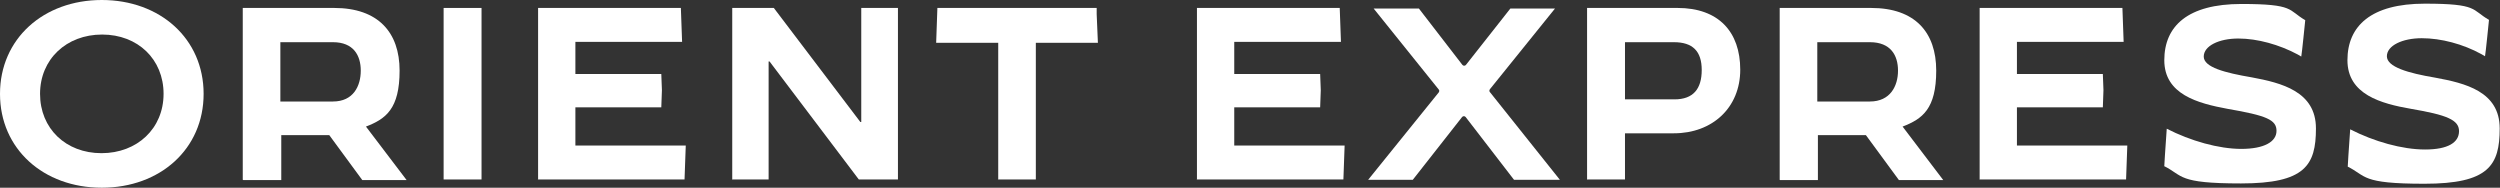 <?xml version="1.0" encoding="UTF-8"?>
<svg id="Calque_1" xmlns="http://www.w3.org/2000/svg" version="1.1" viewBox="0 0 817.7 61.4">
  <rect x="0" y="0" width="817.7" height="61.4" fill="#333333" stroke="none"/>
  <!-- Generator: Adobe Illustrator 29.7.1, SVG Export Plug-In . SVG Version: 2.1.1 Build 8)  -->
  <defs>
    <style>
      .st0 {
        fill: #fff;
      }
    </style>
  </defs>
  <path class="st0" d="M0,30.7C0,12.7,14.2,0,33.3,0s33.3,12.7,33.3,30.7-14.2,30.7-33.3,30.7S0,48.7,0,30.7ZM53.5,30.7c0-11.3-8.4-19.4-20.1-19.4S13.1,19.4,13.1,30.7s8.4,19.4,20.1,19.4,20.3-8.1,20.3-19.4h0Z"/>
  <path class="st0" d="M145.1,58.8V2.6h12.4v56.1h-12.4Z"/>
  <path class="st0" d="M176,58.8V2.6h46.7l.4,11.1h-34.9v10.5h28.1l.2,5.3-.2,5.6h-28.1v12.5h36.1l-.4,11.1h-48,0Z"/>
  <path class="st0" d="M239.5,58.8V2.6h13.6l28.3,37.3h.3V2.6h12v56.1h-12.8l-29.2-38.6h-.3v38.6h-12Z"/>
  <path class="st0" d="M326.5,58.8V14h-20.3l.4-11.4h52.1v2l.4,9.4h-20.3v44.7h-12.4Z"/>
  <path class="st0" d="M462.2,58.8h-14.7c0,0,23.1-28.6,23.1-28.6.2-.3.2-.7,0-.9l-21.3-26.5h0c0,0,14.8,0,14.8,0l14.2,18.4c.3.4.9.4,1.2,0l14.5-18.4h14.6c0,0-21.3,26.4-21.3,26.4-.2.3-.2.7,0,.9l22.9,28.7h0c0,0-15,0-15,0l-15.8-20.5c-.3-.4-.9-.4-1.2,0l-16.1,20.5h0Z"/>
  <path class="st0" d="M519.1,58.8V2.6h29.6c13.4,0,20.5,7.8,20.5,20.2s-9.1,20.8-21.7,20.8h-16v15.1h-12.3,0ZM531.4,32.5h16.3c6.1,0,8.9-3.4,8.9-9.6s-3-9.1-9.1-9.1h-16v18.7h0Z"/>
  <path class="st0" d="M767.9,54.5s.3-5.5.8-12.2c7.8,4,17,6.6,24.5,6.6s11.1-2.3,11.1-6-4-5.3-15.7-7.3c-9.8-1.7-20.8-4.7-20.8-15.9s7.7-18.5,25.3-18.5,15.2,2,21,5.3c0,0-1.1,11-1.3,11.9-.4-.2-.9-.5-1.2-.7-6-3.3-13.2-5.2-19.5-5.2s-11.4,2.4-11.4,5.9,6.9,5.5,15.8,7c9.8,1.8,21.1,4.5,21.1,16.6s-3.6,18.1-24.6,18.1-18.8-2.5-25.3-5.7h0Z"/>
  <path class="st0" d="M707.9,54.3s.3-5.5.8-12.2c7.8,4,17,6.6,24.4,6.6s11.5-2.3,11.5-5.9-3.2-5-16-7.2c-9.7-1.8-20.7-4.7-20.7-15.9s7.7-18.4,25.2-18.4,15.2,2,20.9,5.3c0,0-1.1,11-1.3,11.9-.4-.2-.9-.5-1.2-.7-6-3.2-13.1-5.2-19.4-5.2s-11.3,2.4-11.3,5.9,6.9,5.3,15.7,6.8c9.7,1.8,21,4.6,21,16.7s-3.6,18-24.5,18-18.8-2.5-25.2-5.7h0Z"/>
  <path class="st0" d="M391.5,58.8V2.6h46.7l.4,11.1h-34.9v10.5h28.1l.2,5.3-.2,5.6h-28.1v12.5h36.1l-.4,11.1h-48,0Z"/>
  <path class="st0" d="M647.5,58.8V2.6h46.7l.4,11.1h-34.9v10.5h28.1l.2,5.3-.2,5.6h-28.1v12.5h36.1l-.4,11.1h-48,0Z"/>
  <path class="st0" d="M79.4,58.8V2.6h29.9c14.4,0,21.4,8,21.4,20.5s-4.5,15.8-11,18.3l13.3,17.5h-14.5l-10.8-14.7h-15.7v14.7h-12.4ZM91.7,33.2h17.2c6.7,0,9.1-5.1,9.1-10.1s-2.4-9.3-9.1-9.3h-17.2v19.5h0Z"/>
  <path class="st0" d="M582.1,58.8V2.6h29.9c14.4,0,21.3,8,21.3,20.5s-4.5,15.8-11,18.3l13.3,17.5h-14.5l-10.8-14.7h-15.7v14.7h-12.4,0ZM594.4,33.2h17.2c6.7,0,9.2-5.1,9.2-10.1s-2.4-9.3-9.2-9.3h-17.2v19.5Z"/>
</svg>